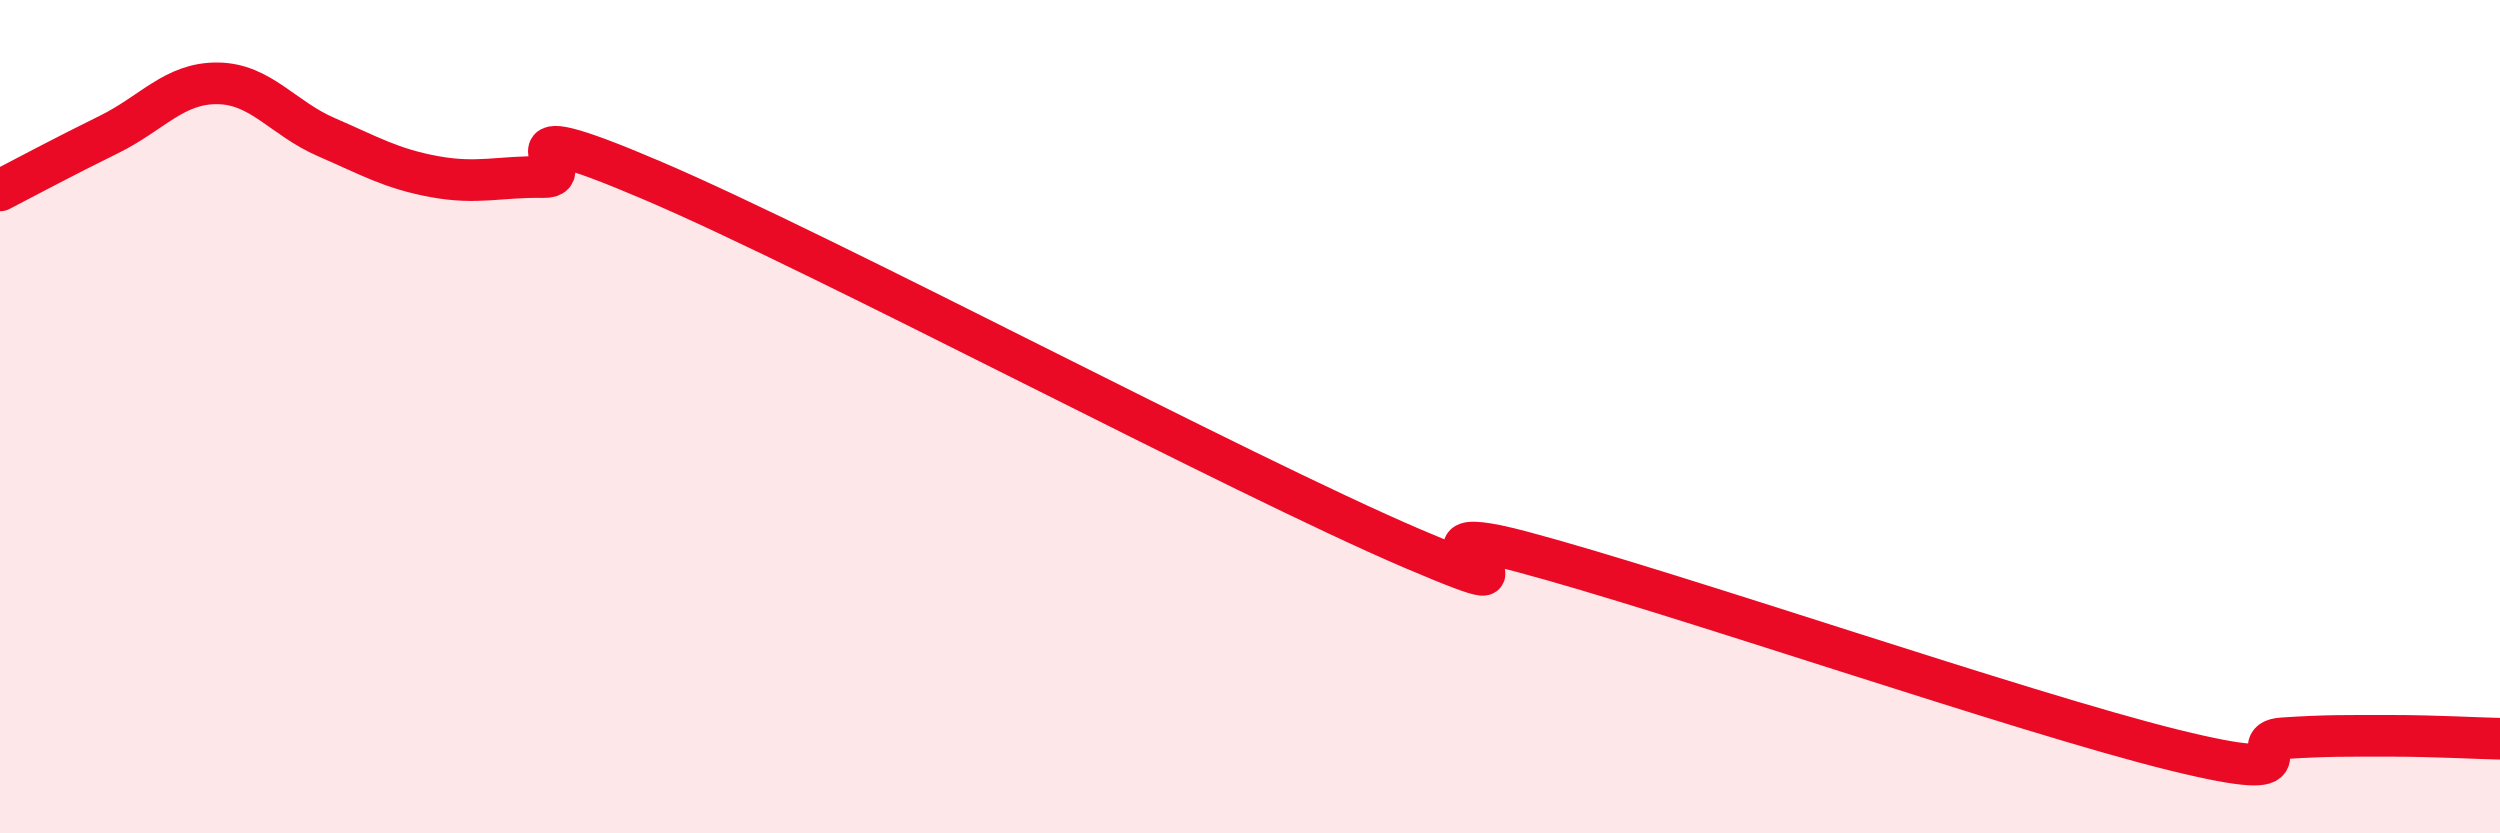 
    <svg width="60" height="20" viewBox="0 0 60 20" xmlns="http://www.w3.org/2000/svg">
      <path
        d="M 0,4.57 C 0.52,4.3 1.57,3.74 2.61,3.23 C 3.65,2.72 4.18,1.99 5.22,2 C 6.26,2.01 6.79,2.84 7.83,3.29 C 8.87,3.74 9.39,4.05 10.43,4.24 C 11.47,4.43 12,4.23 13.04,4.25 C 14.08,4.27 11.48,2.55 15.65,4.33 C 19.82,6.11 29.74,11.39 33.91,13.17 C 38.08,14.95 32.87,12.27 36.52,13.24 C 40.17,14.21 48.52,17.1 52.17,18 C 55.82,18.9 53.74,17.79 54.78,17.72 C 55.82,17.65 56.35,17.66 57.39,17.66 C 58.43,17.66 59.48,17.72 60,17.73L60 20L0 20Z"
        fill="#EB0A25"
        opacity="0.1"
        stroke-linecap="round"
        stroke-linejoin="round"
      />
      <path
        d="M 0,4.57 C 0.52,4.3 1.57,3.74 2.61,3.23 C 3.65,2.72 4.18,1.99 5.22,2 C 6.26,2.01 6.79,2.84 7.83,3.29 C 8.87,3.74 9.39,4.05 10.43,4.24 C 11.47,4.43 12,4.23 13.04,4.25 C 14.08,4.27 11.48,2.55 15.65,4.33 C 19.82,6.11 29.74,11.39 33.91,13.17 C 38.08,14.95 32.87,12.27 36.52,13.24 C 40.17,14.21 48.52,17.1 52.17,18 C 55.82,18.9 53.74,17.79 54.78,17.72 C 55.82,17.65 56.35,17.66 57.39,17.66 C 58.43,17.66 59.48,17.72 60,17.73"
        stroke="#EB0A25"
        stroke-width="1"
        fill="none"
        stroke-linecap="round"
        stroke-linejoin="round"
      />
    </svg>
  